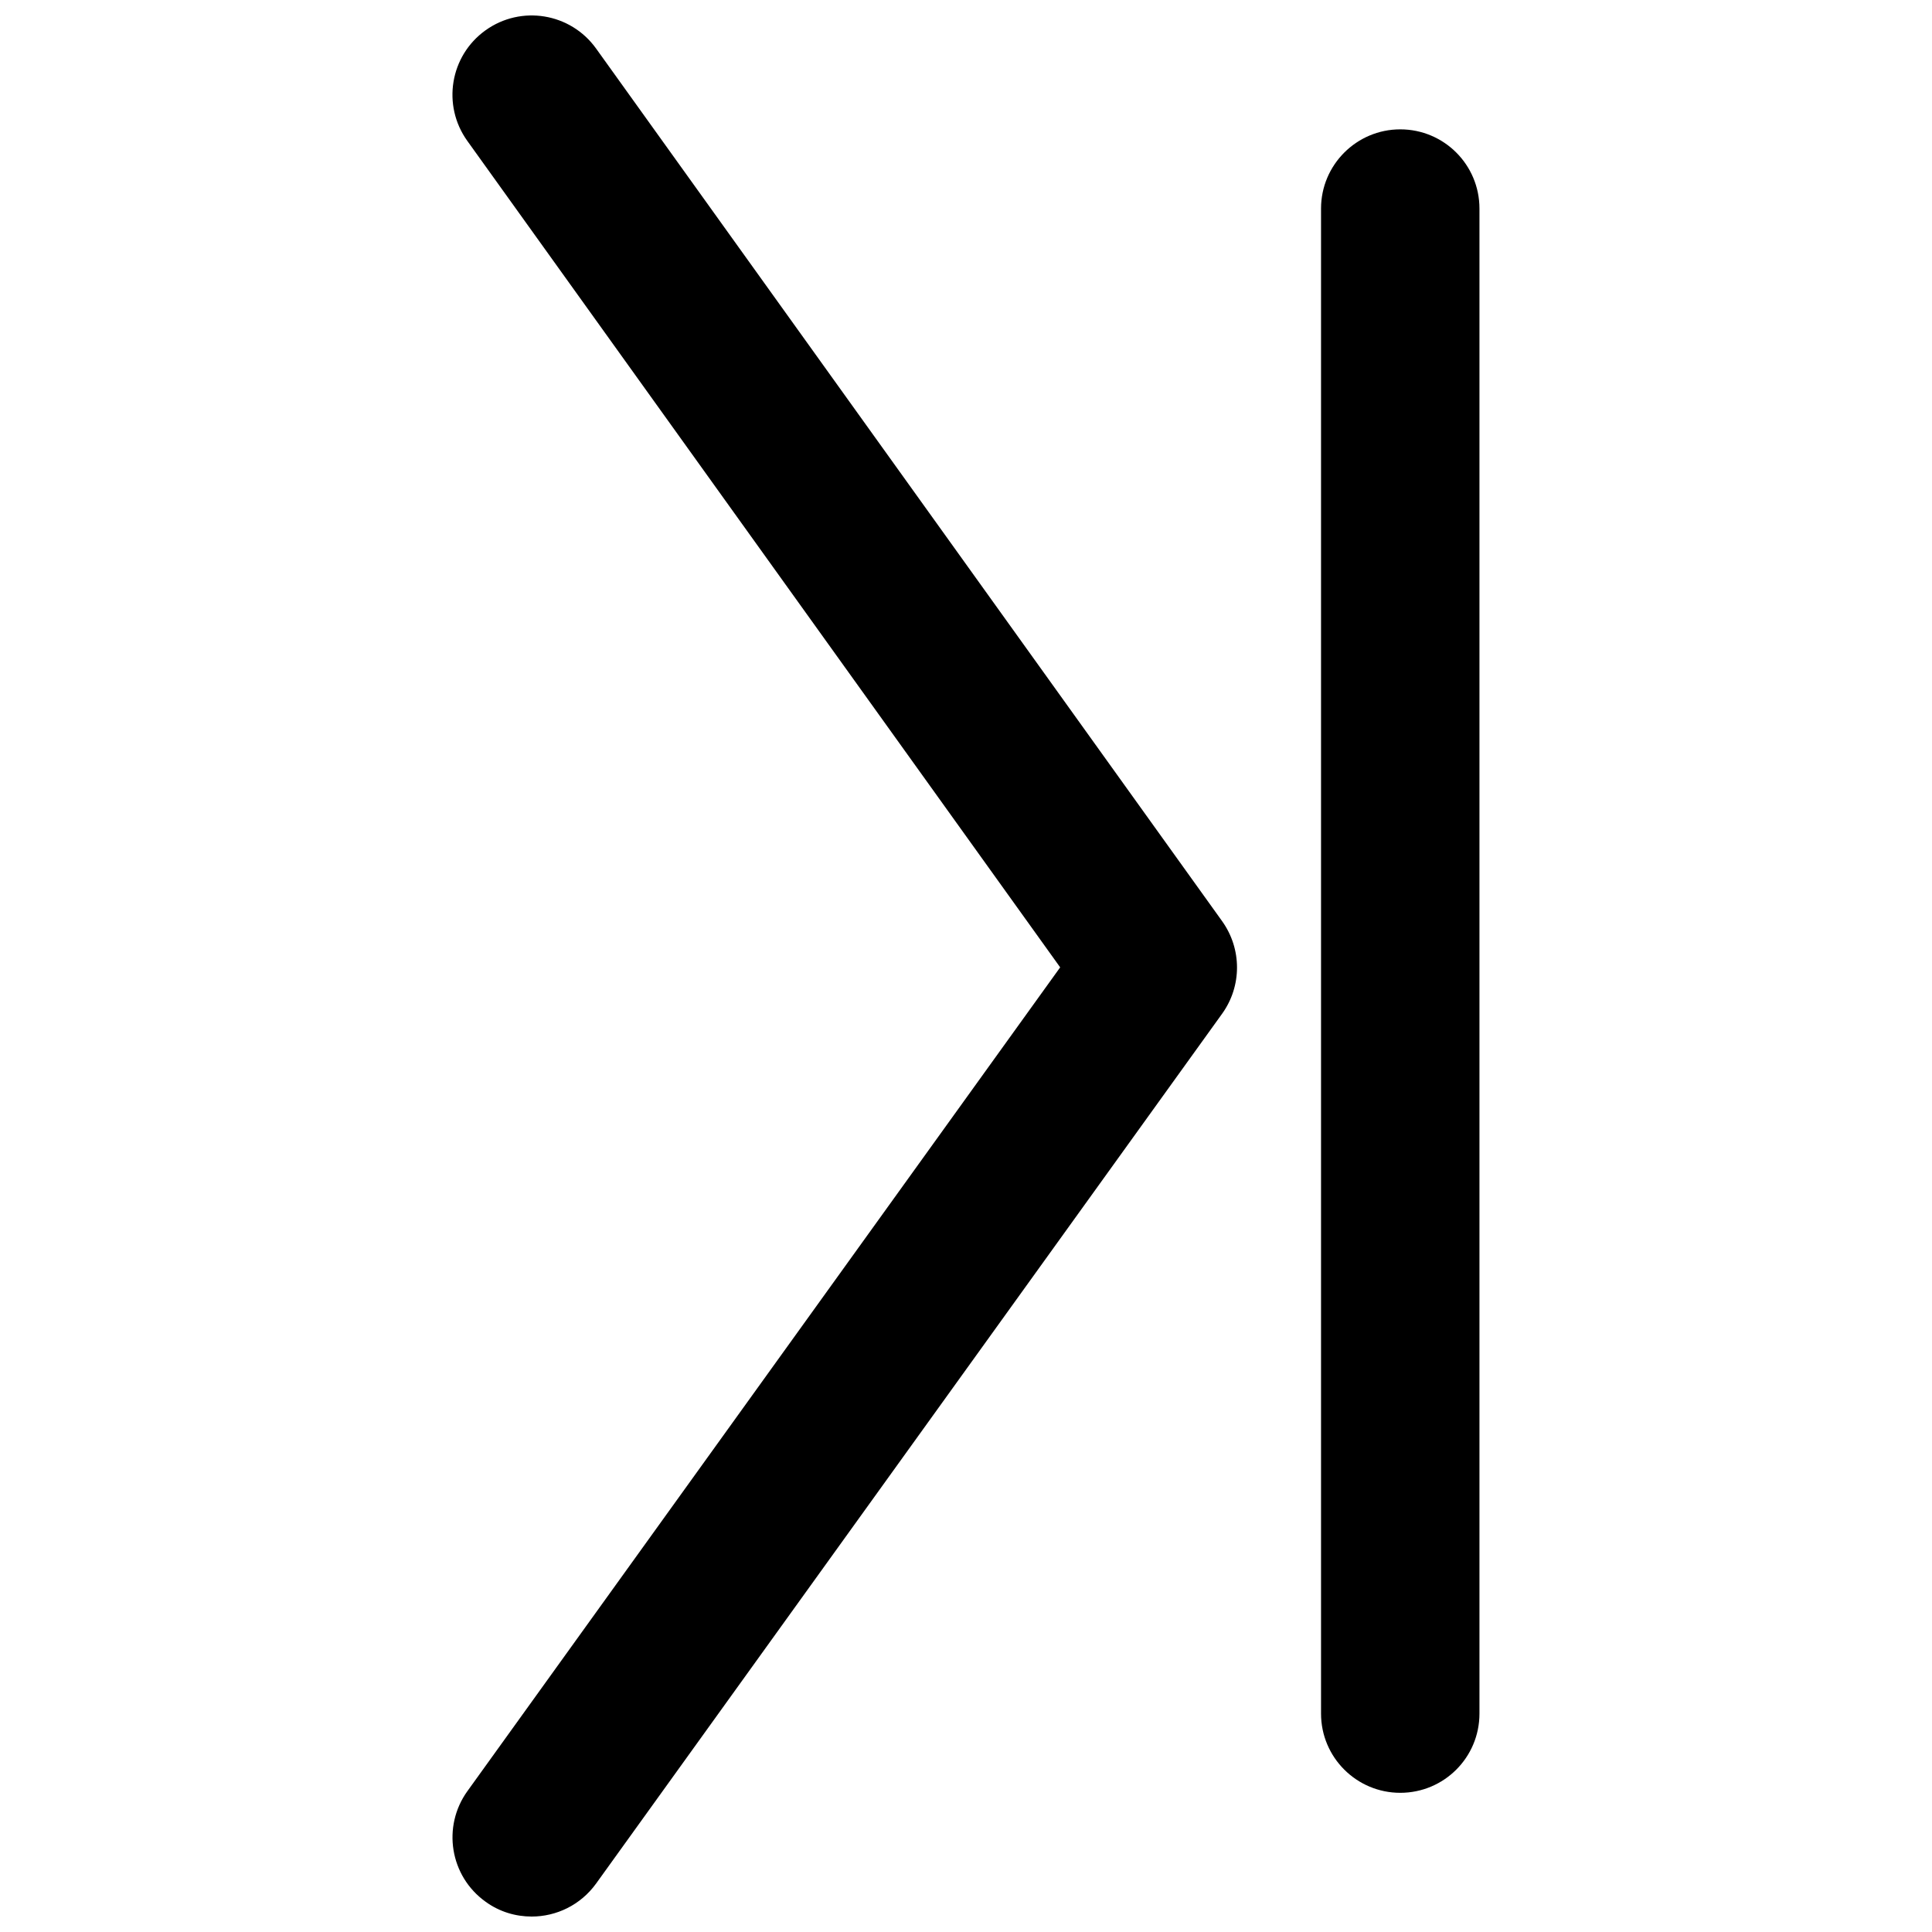<?xml version="1.0" encoding="UTF-8"?>
<!-- Uploaded to: SVG Repo, www.svgrepo.com, Generator: SVG Repo Mixer Tools -->
<svg width="800px" height="800px" version="1.1" viewBox="144 144 512 512" xmlns="http://www.w3.org/2000/svg">
 <defs>
  <clipPath id="a">
   <path d="m263 148.09h209v503.81h-209z"/>
  </clipPath>
 </defs>
 <g clip-path="url(#a)">
  <path d="m301.96 156.85c-6.758-9.406-19.859-11.586-29.305-4.809-9.426 6.762-11.566 19.879-4.809 29.305l157.11 219.01-157.08 218.3c-6.781 9.426-4.641 22.547 4.785 29.305 3.715 2.707 8 3.945 12.238 3.945 6.527 0 12.953-3.043 17.066-8.734l165.92-230.54c5.246-7.309 5.246-17.152 0-24.496z"/>
 </g>
 <path d="m515.08 178.28c-11.562 0-20.992 9.406-20.992 20.992v398.85c0 11.609 9.43 20.992 20.992 20.992 11.613 0 20.992-9.383 20.992-20.992v-398.85c0-11.59-9.379-20.992-20.992-20.992z"/>
</svg>